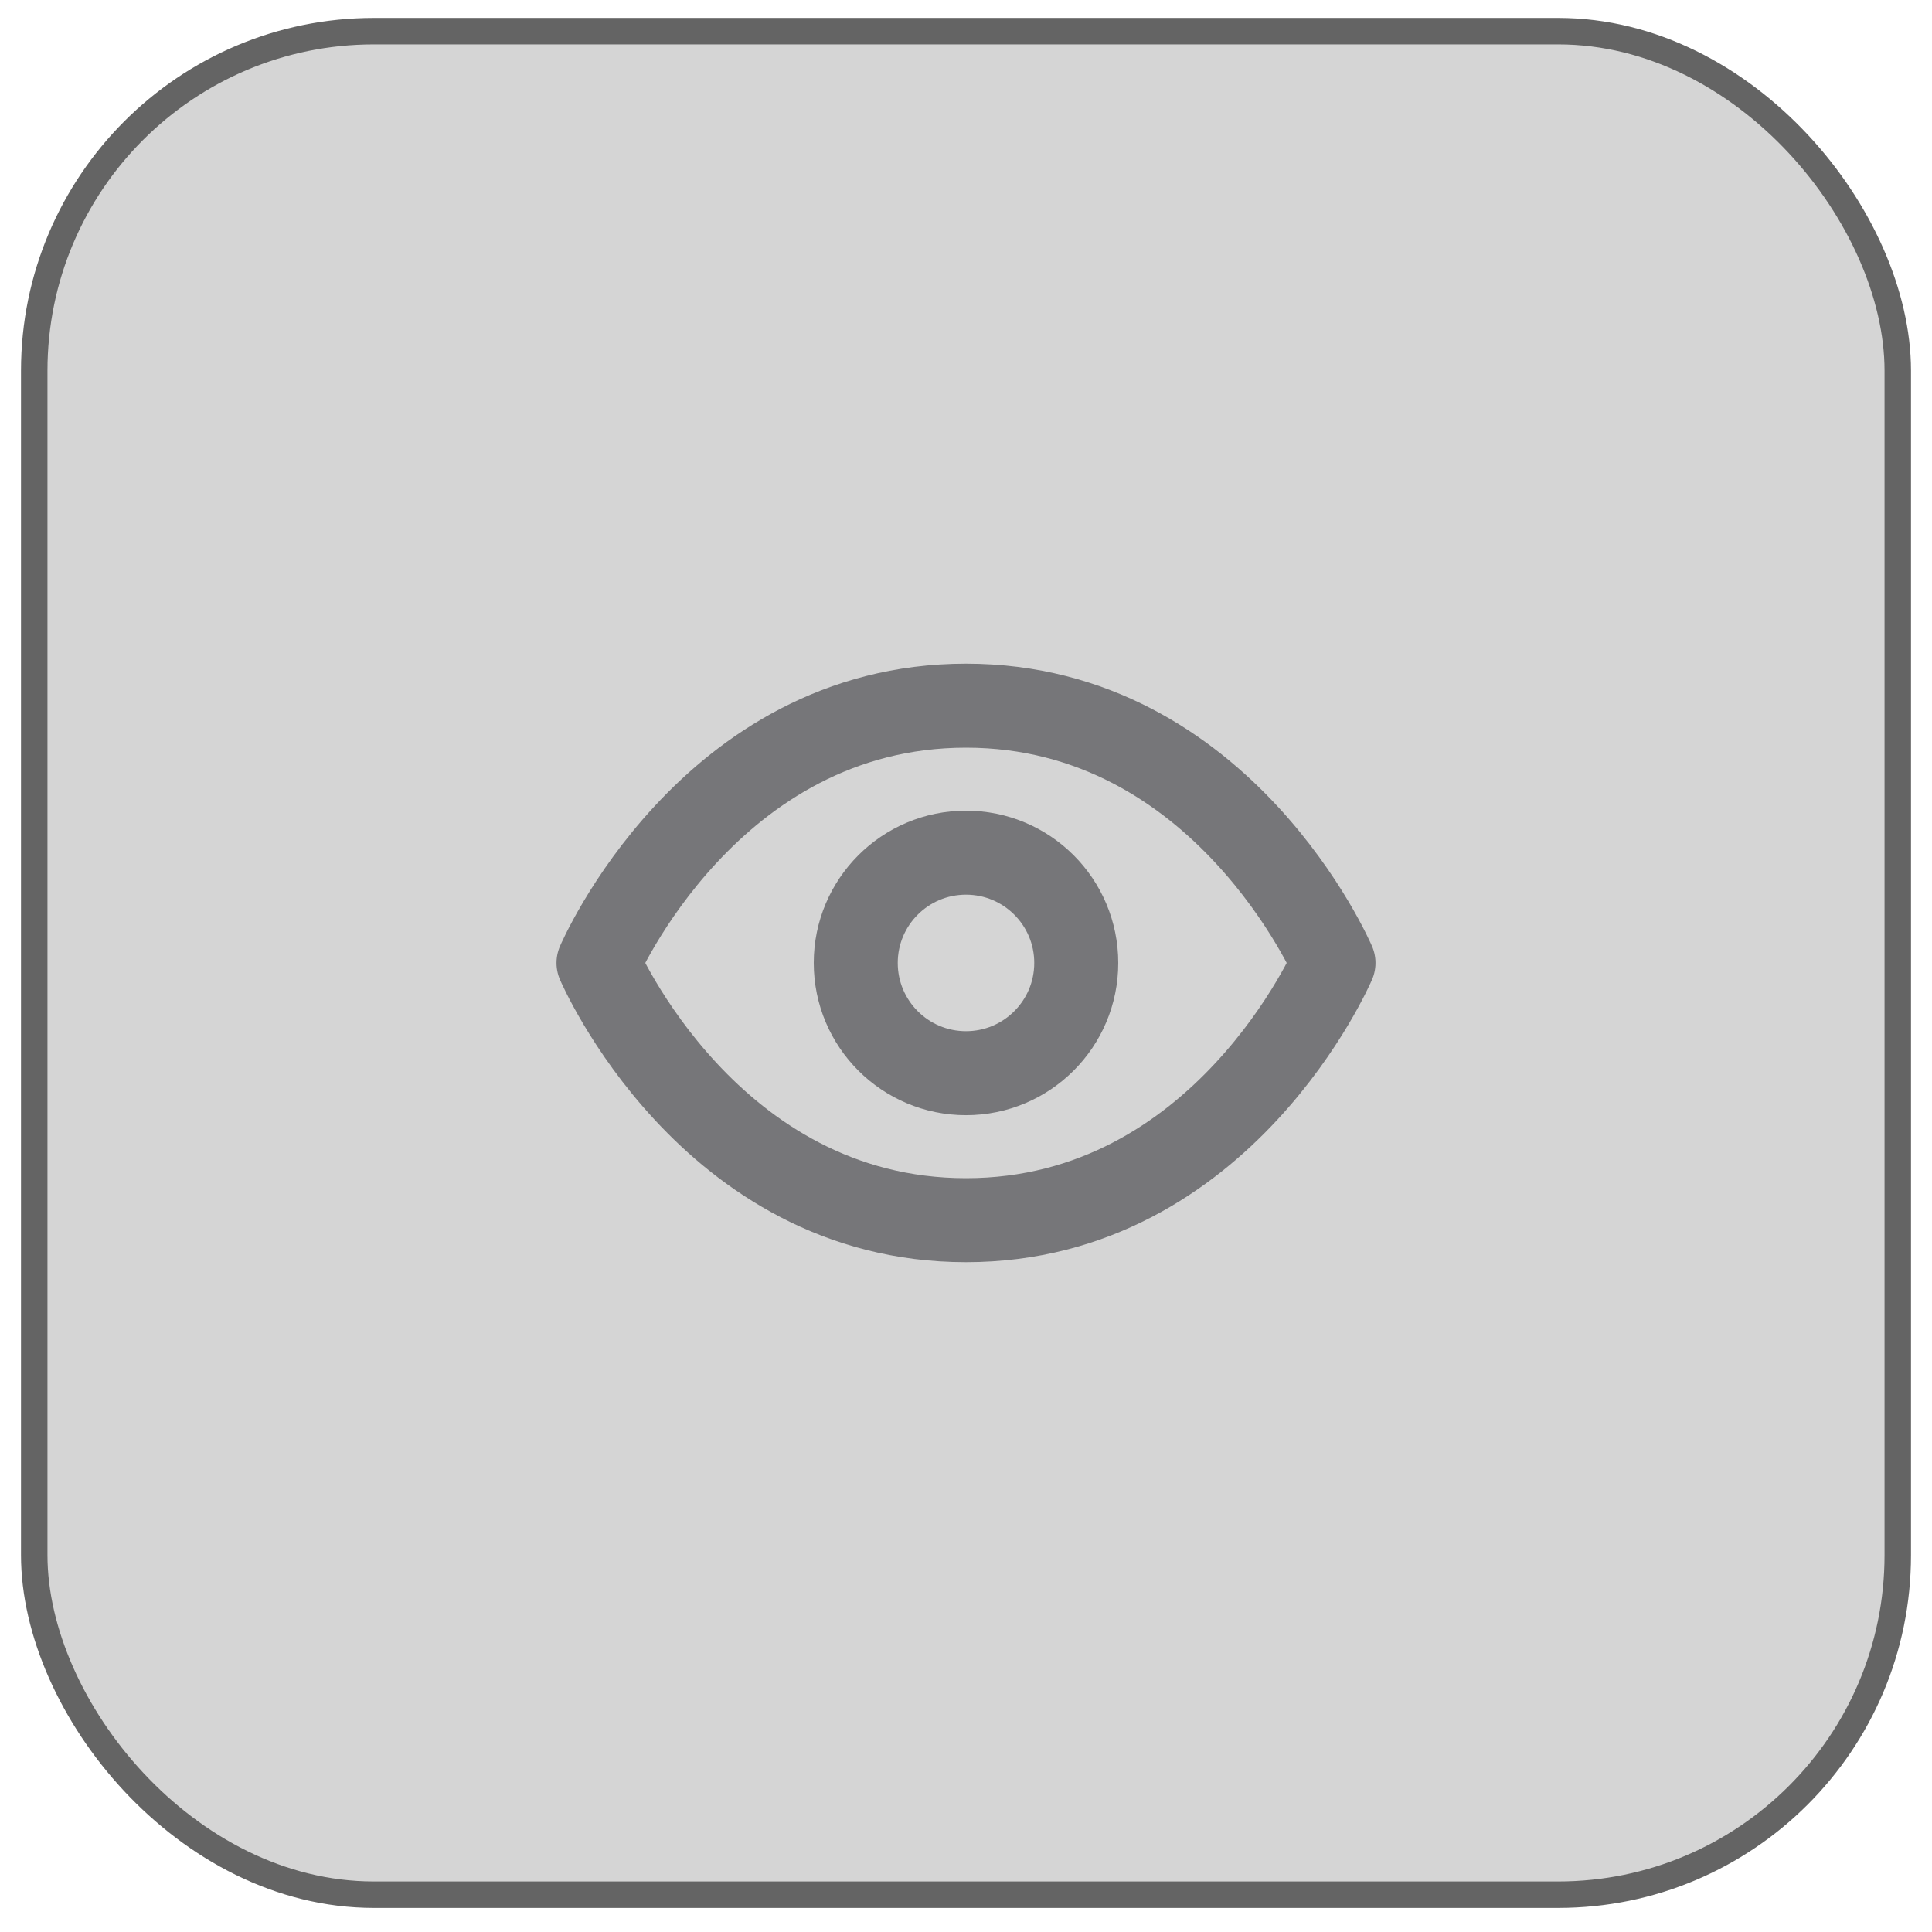 <?xml version="1.0" encoding="UTF-8"?>
<svg xmlns="http://www.w3.org/2000/svg" width="46" height="46" viewBox="0 0 46 46" fill="none">
  <rect x="0.815" y="0.742" width="44.37" height="44.37" rx="8.085" fill="#303030" fill-opacity="0.2"></rect>
  <rect x="0.815" y="0.742" width="44.37" height="44.37" rx="8.085" stroke="#646464" stroke-width="0.63"></rect>
  <path d="M14.25 22.927C14.25 22.927 16.875 16.802 23 16.802C29.125 16.802 31.75 22.927 31.75 22.927C31.75 22.927 29.125 29.052 23 29.052C16.875 29.052 14.25 22.927 14.25 22.927Z" stroke="#767679" stroke-width="2" stroke-linecap="round" stroke-linejoin="round"></path>
  <path d="M23 25.552C24.45 25.552 25.625 24.377 25.625 22.927C25.625 21.477 24.45 20.302 23 20.302C21.55 20.302 20.375 21.477 20.375 22.927C20.375 24.377 21.55 25.552 23 25.552Z" stroke="#767679" stroke-width="2" stroke-linecap="round" stroke-linejoin="round"></path>
</svg>
